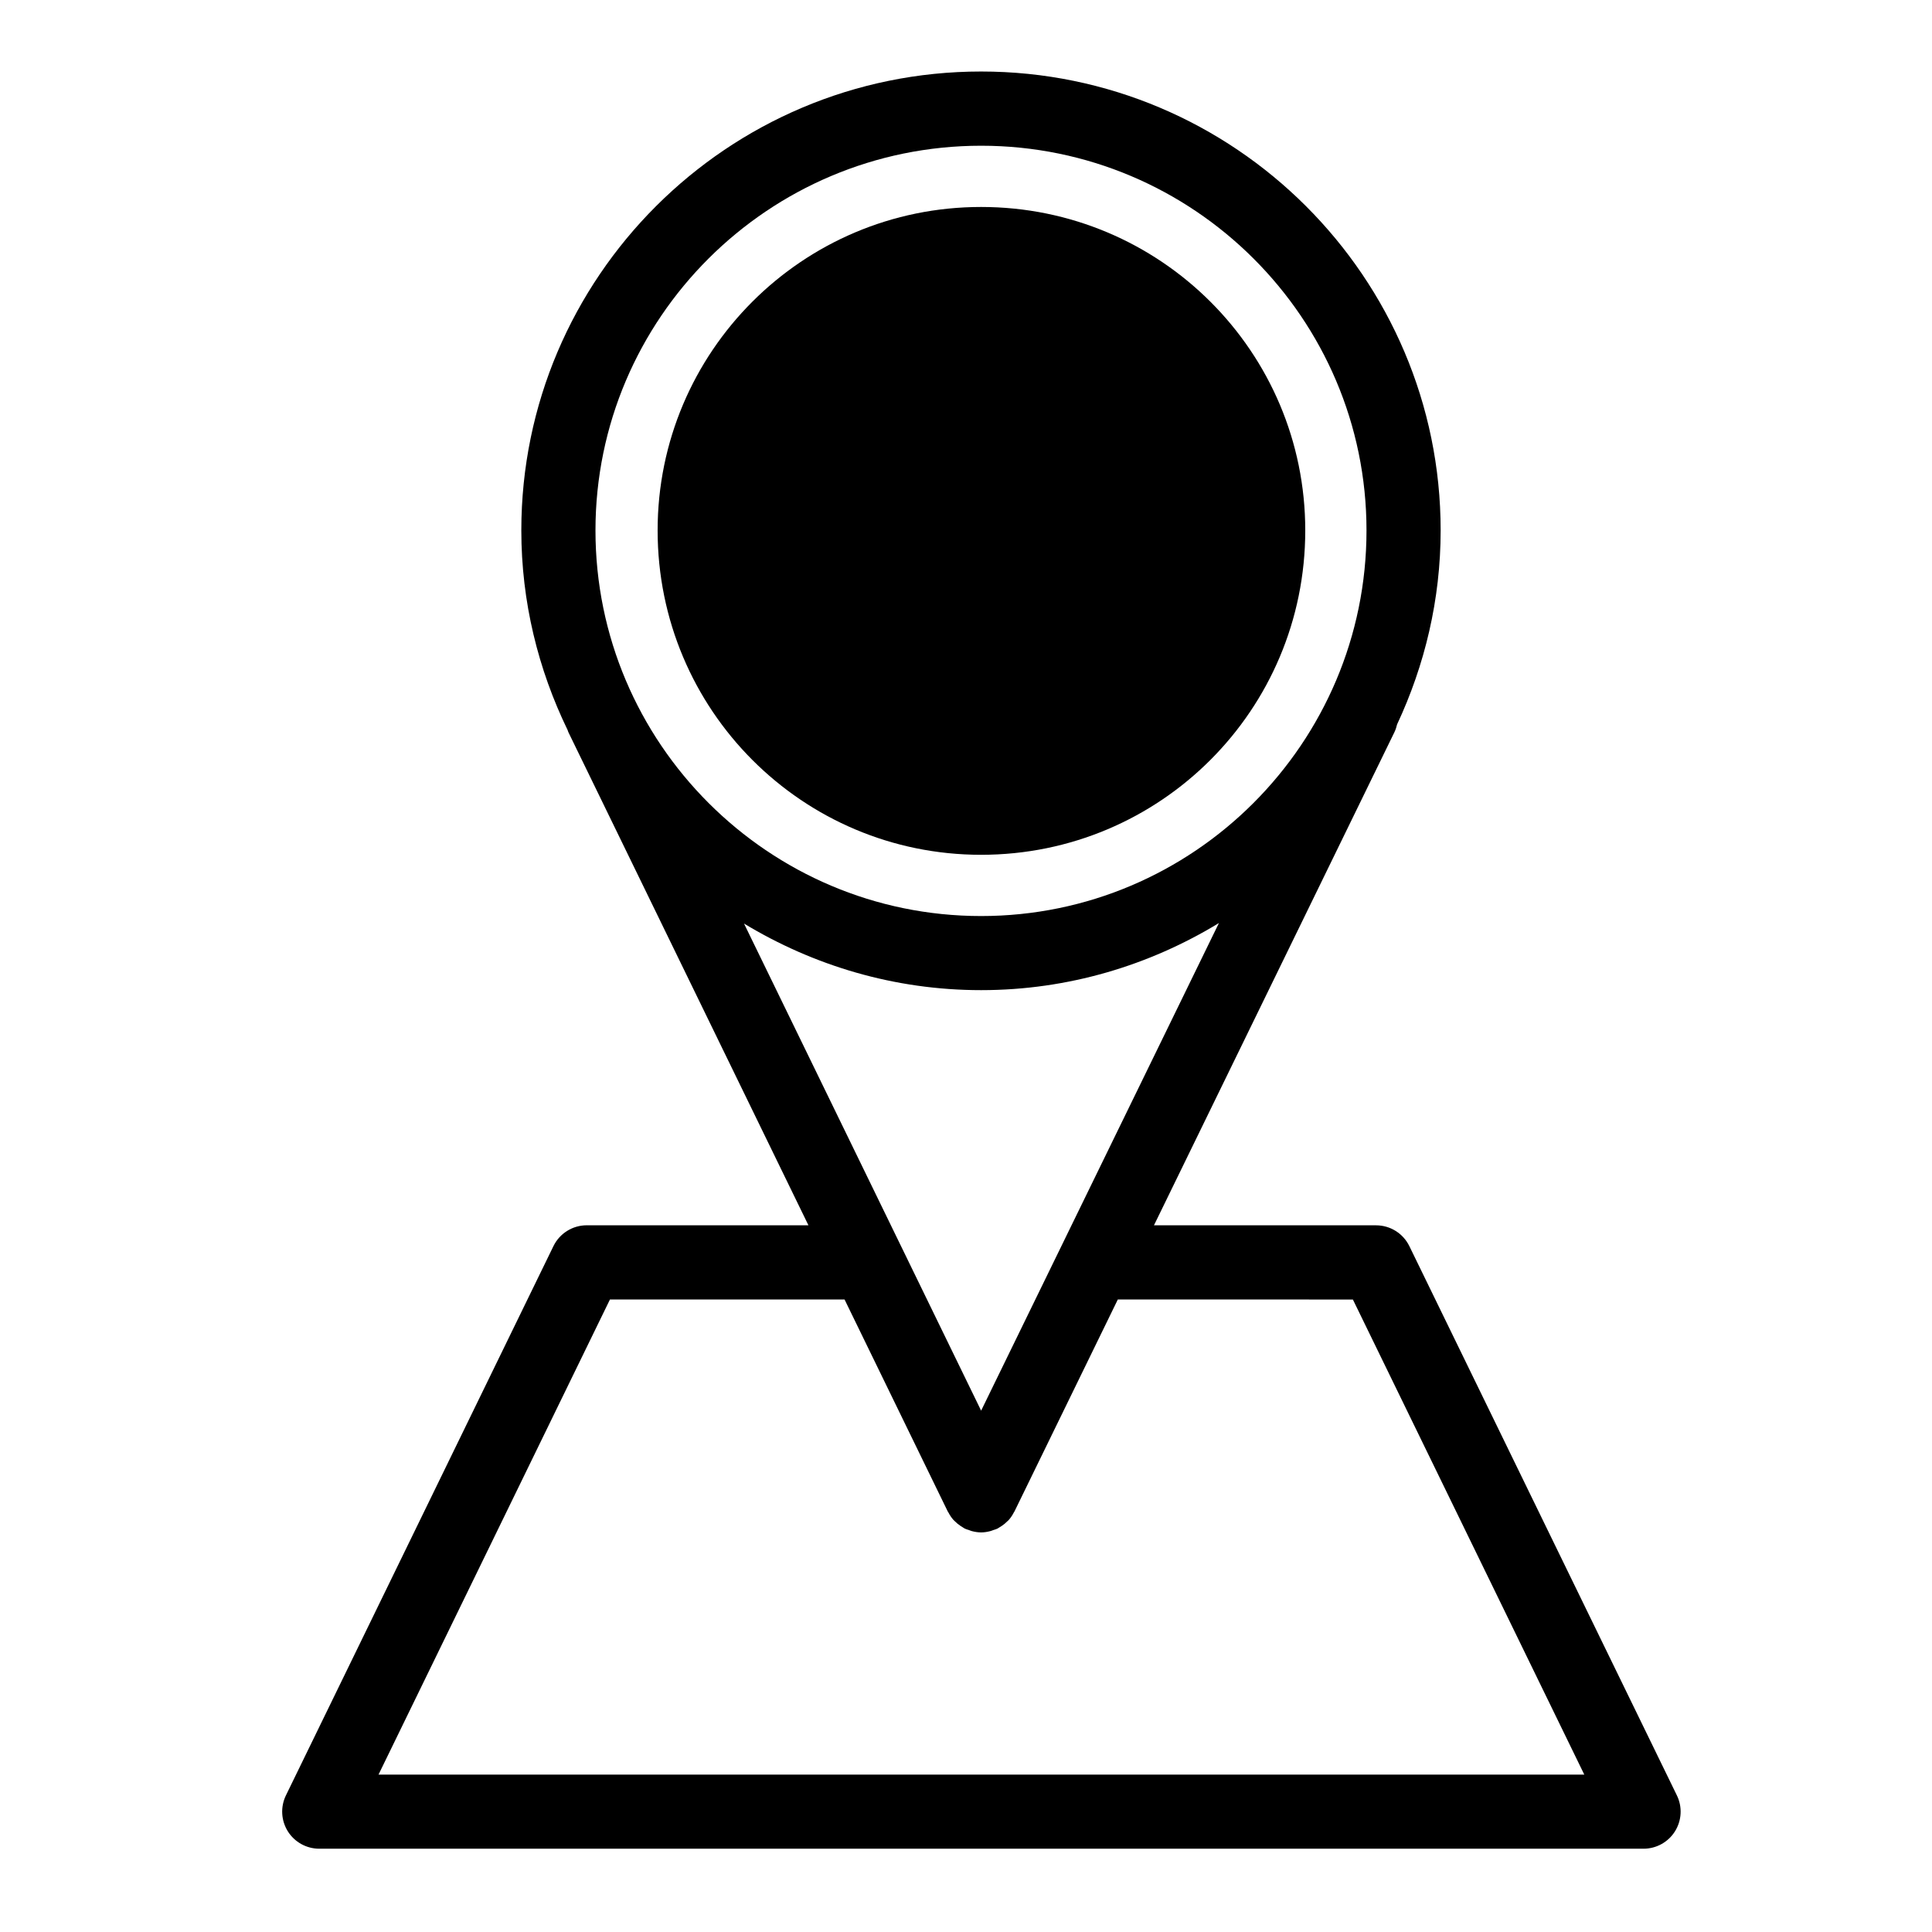 <?xml version="1.0" encoding="UTF-8"?>
<!-- Uploaded to: ICON Repo, www.iconrepo.com, Generator: ICON Repo Mixer Tools -->
<svg fill="#000000" width="800px" height="800px" version="1.1" viewBox="144 144 512 512" xmlns="http://www.w3.org/2000/svg">
 <g>
  <path d="m517.5 474.25c-1.652-3.387-5.078-5.527-8.836-5.527h-58.852l63.711-130.66c0.332-0.684 0.551-1.379 0.719-2.086 7.32-15.648 11.543-33.039 11.543-51.426 0-67.047-54.633-121.6-121.78-121.6-67.188 0-121.85 54.551-121.85 121.6 0 18.977 4.484 36.879 12.262 52.91 0.082 0.195 0.117 0.398 0.215 0.594l63.609 130.66h-58.746c-3.758 0-7.188 2.141-8.832 5.527l-70.895 145.56c-1.48 3.043-1.289 6.637 0.504 9.512 1.797 2.867 4.941 4.613 8.332 4.613h350.96c3.387 0 6.535-1.75 8.324-4.613 1.797-2.871 1.988-6.469 0.504-9.512zm-113.49 43.59-62.84-129.09c18.375 11.125 39.832 17.648 62.84 17.648 23.078 0 44.598-6.574 63.016-17.781zm-0.004-335.22c56.316 0 102.13 45.73 102.13 101.95 0 56.348-45.816 102.19-102.13 102.19-56.355 0-102.2-45.848-102.2-102.19 0-56.215 45.848-101.95 102.2-101.95zm-159.69 431.66 61.324-125.9h62.176l27.355 56.191c0.039 0.074 0.105 0.125 0.141 0.207 0.379 0.734 0.832 1.426 1.391 2.051 0.098 0.105 0.203 0.18 0.301 0.281 0.469 0.48 0.988 0.906 1.566 1.289 0.207 0.137 0.414 0.266 0.629 0.395 0.172 0.098 0.316 0.223 0.504 0.309 0.348 0.172 0.715 0.258 1.078 0.379 0.258 0.098 0.504 0.207 0.766 0.277 0.812 0.211 1.633 0.344 2.449 0.344h0.012 0.004c0.816 0 1.633-0.133 2.438-0.344 0.277-0.066 0.516-0.176 0.777-0.273 0.363-0.121 0.73-0.207 1.082-0.379 0.176-0.09 0.324-0.215 0.504-0.312 0.215-0.117 0.414-0.246 0.621-0.383 0.578-0.383 1.102-0.816 1.57-1.301 0.102-0.098 0.207-0.172 0.297-0.273 0.559-0.625 1.023-1.324 1.395-2.062 0.039-0.074 0.102-0.125 0.137-0.203l27.398-56.191 62.297 0.004 61.324 125.9h-319.54z"/>
  <path d="m404 370.53c47.52 0 85.906-38.391 85.906-85.961 0-47.332-38.387-85.719-85.906-85.719-47.367 0-85.723 38.387-85.723 85.719 0.004 47.57 38.352 85.961 85.723 85.961z"/>
 </g>
</svg>